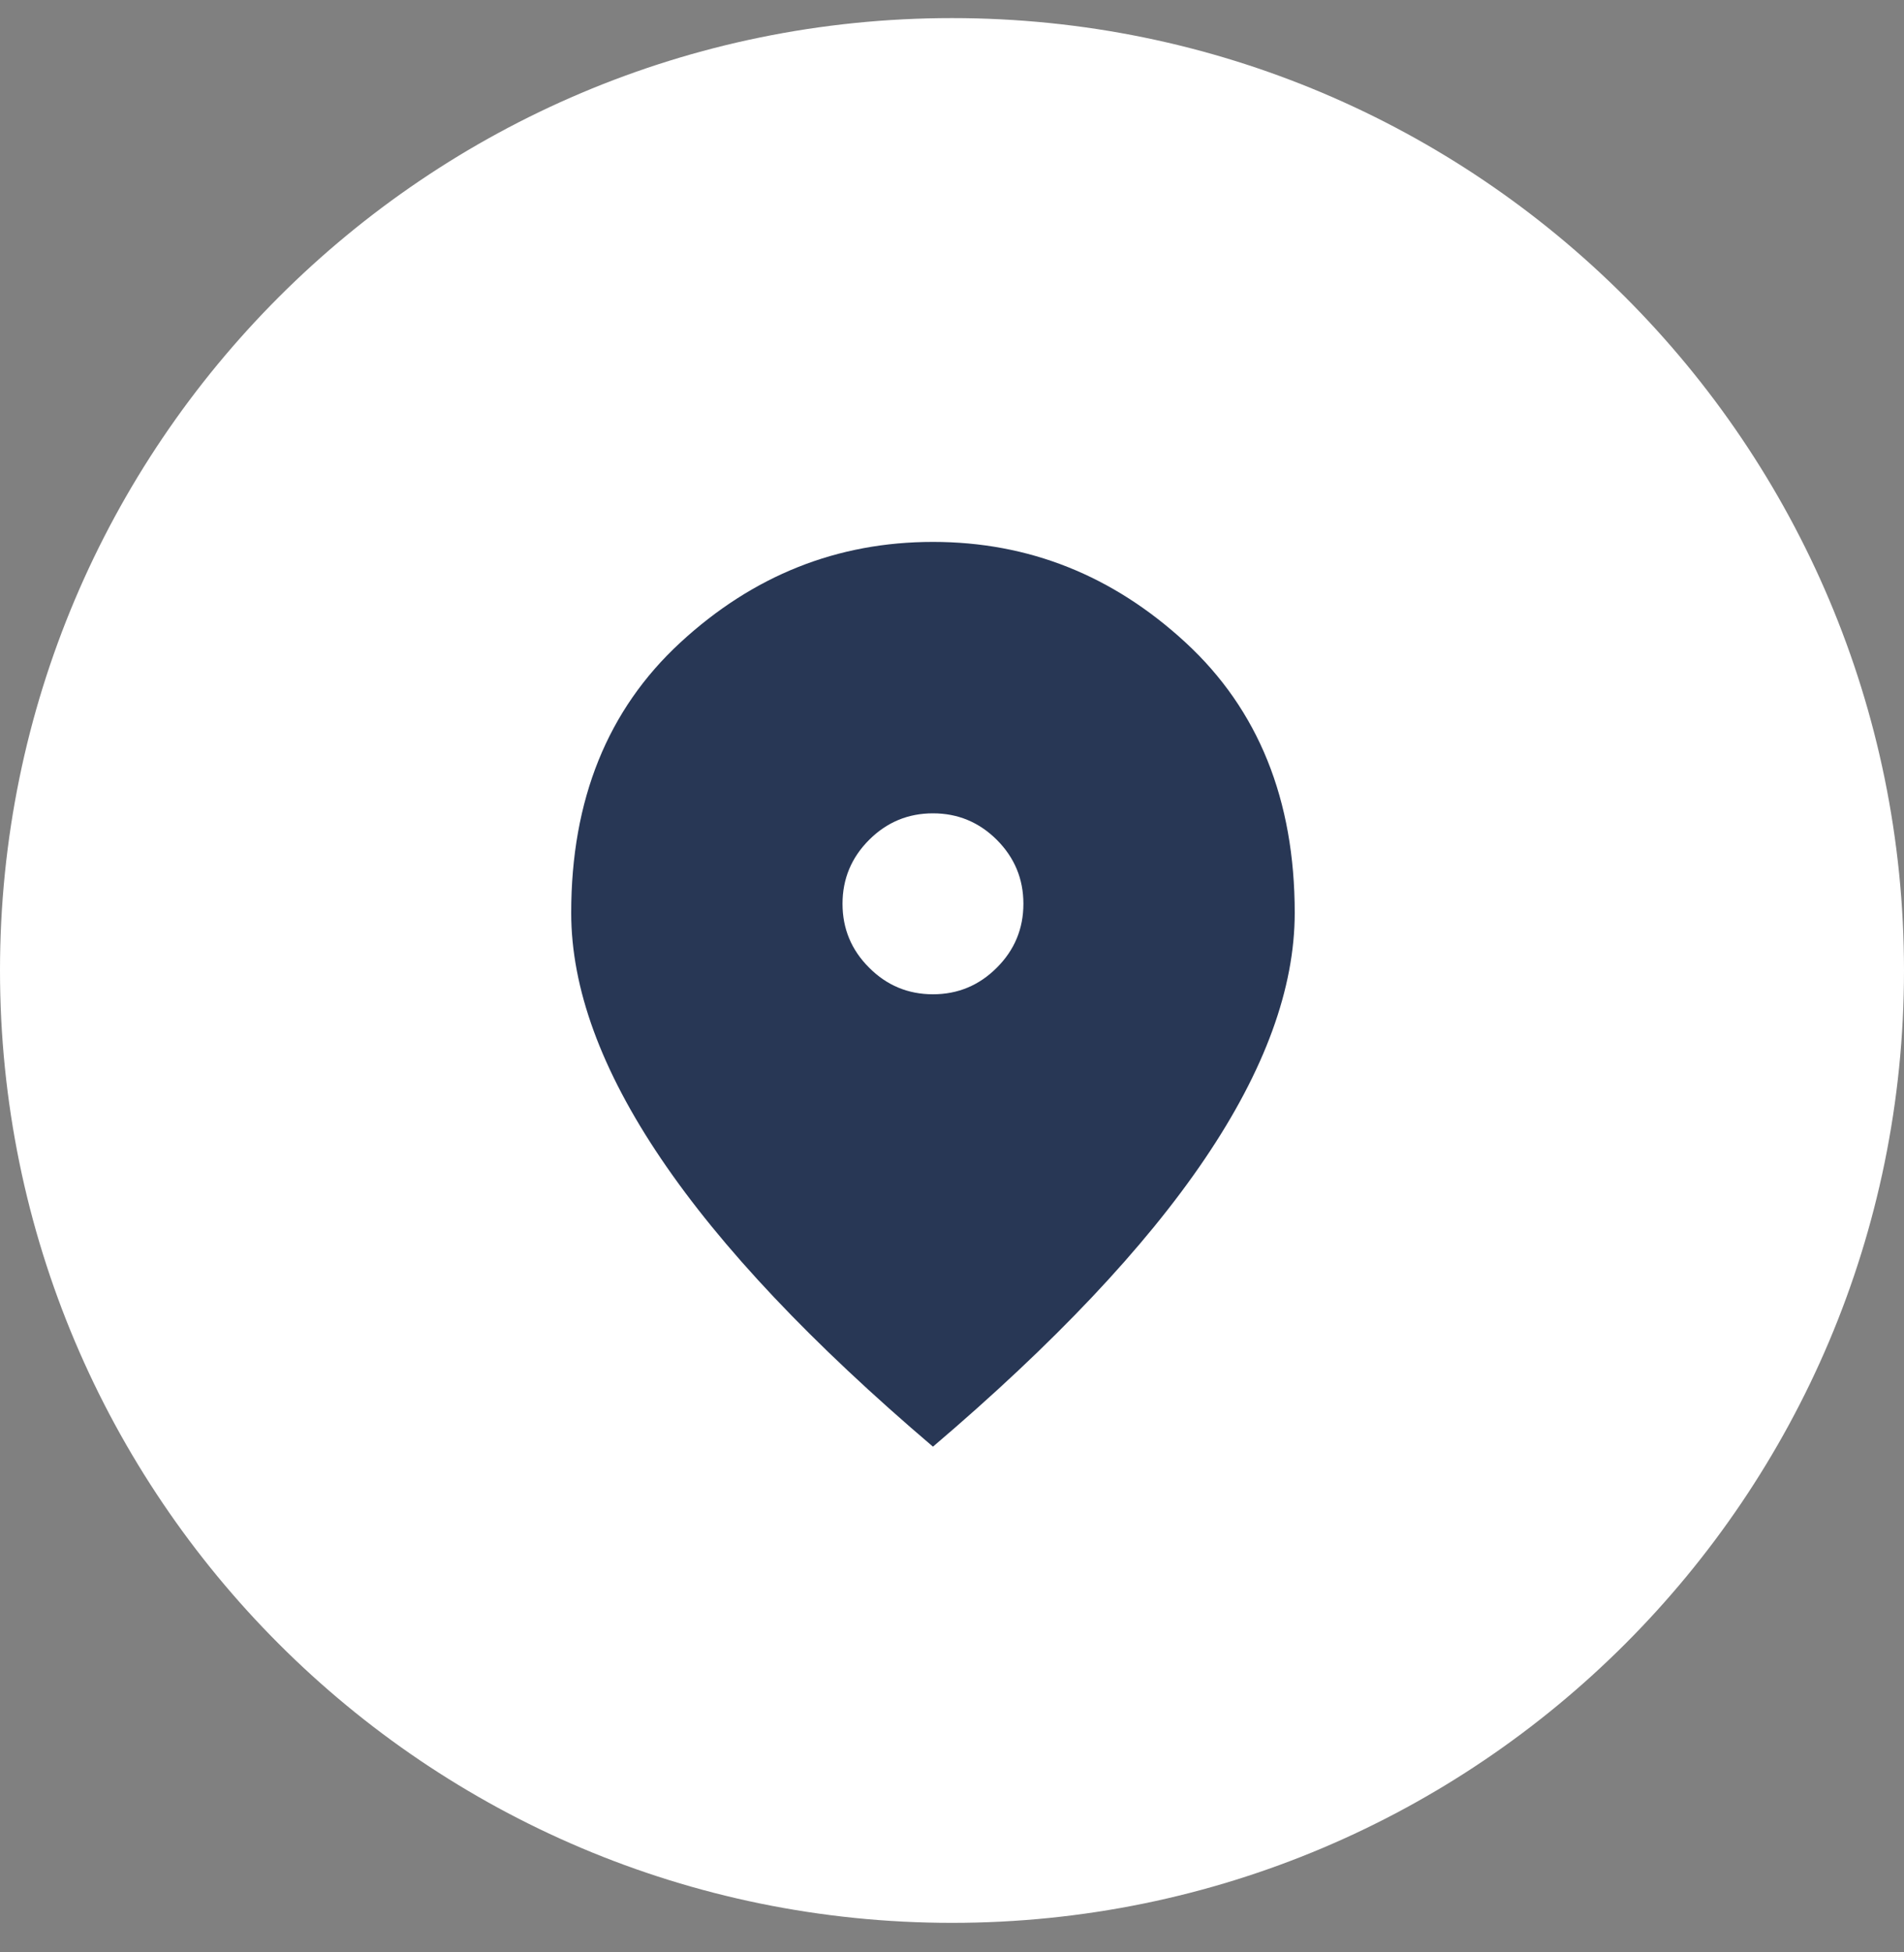 <svg width="40" height="41" viewBox="0 0 40 41" fill="none" xmlns="http://www.w3.org/2000/svg">
<rect x="0" y="0" width="40" height="41" fill="#808080" stroke="none"/>
<path d="M20 40.38C8.954 40.38 0 31.426 0 20.38C0 9.334 8.954 0.38 20 0.38C31.046 0.38 40 9.334 40 20.38C40 31.426 31.046 40.38 20 40.38Z" fill="white"/>
<path d="M19.6 20.88C20.122 20.88 20.57 20.694 20.942 20.321C21.314 19.95 21.5 19.502 21.5 18.98C21.5 18.457 21.314 18.01 20.942 17.637C20.57 17.266 20.122 17.08 19.6 17.08C19.078 17.08 18.63 17.266 18.259 17.637C17.886 18.01 17.7 18.457 17.7 18.98C17.7 19.502 17.886 19.95 18.259 20.321C18.63 20.694 19.078 20.88 19.6 20.88ZM19.6 30.38C17.051 28.211 15.147 26.196 13.889 24.335C12.63 22.475 12 20.753 12 19.17C12 16.795 12.764 14.903 14.292 13.494C15.82 12.085 17.589 11.38 19.6 11.38C21.611 11.38 23.38 12.085 24.908 13.494C26.436 14.903 27.2 16.795 27.2 19.17C27.2 20.753 26.571 22.475 25.312 24.335C24.053 26.196 22.149 28.211 19.6 30.38Z" fill="#283755"/>
</svg>
